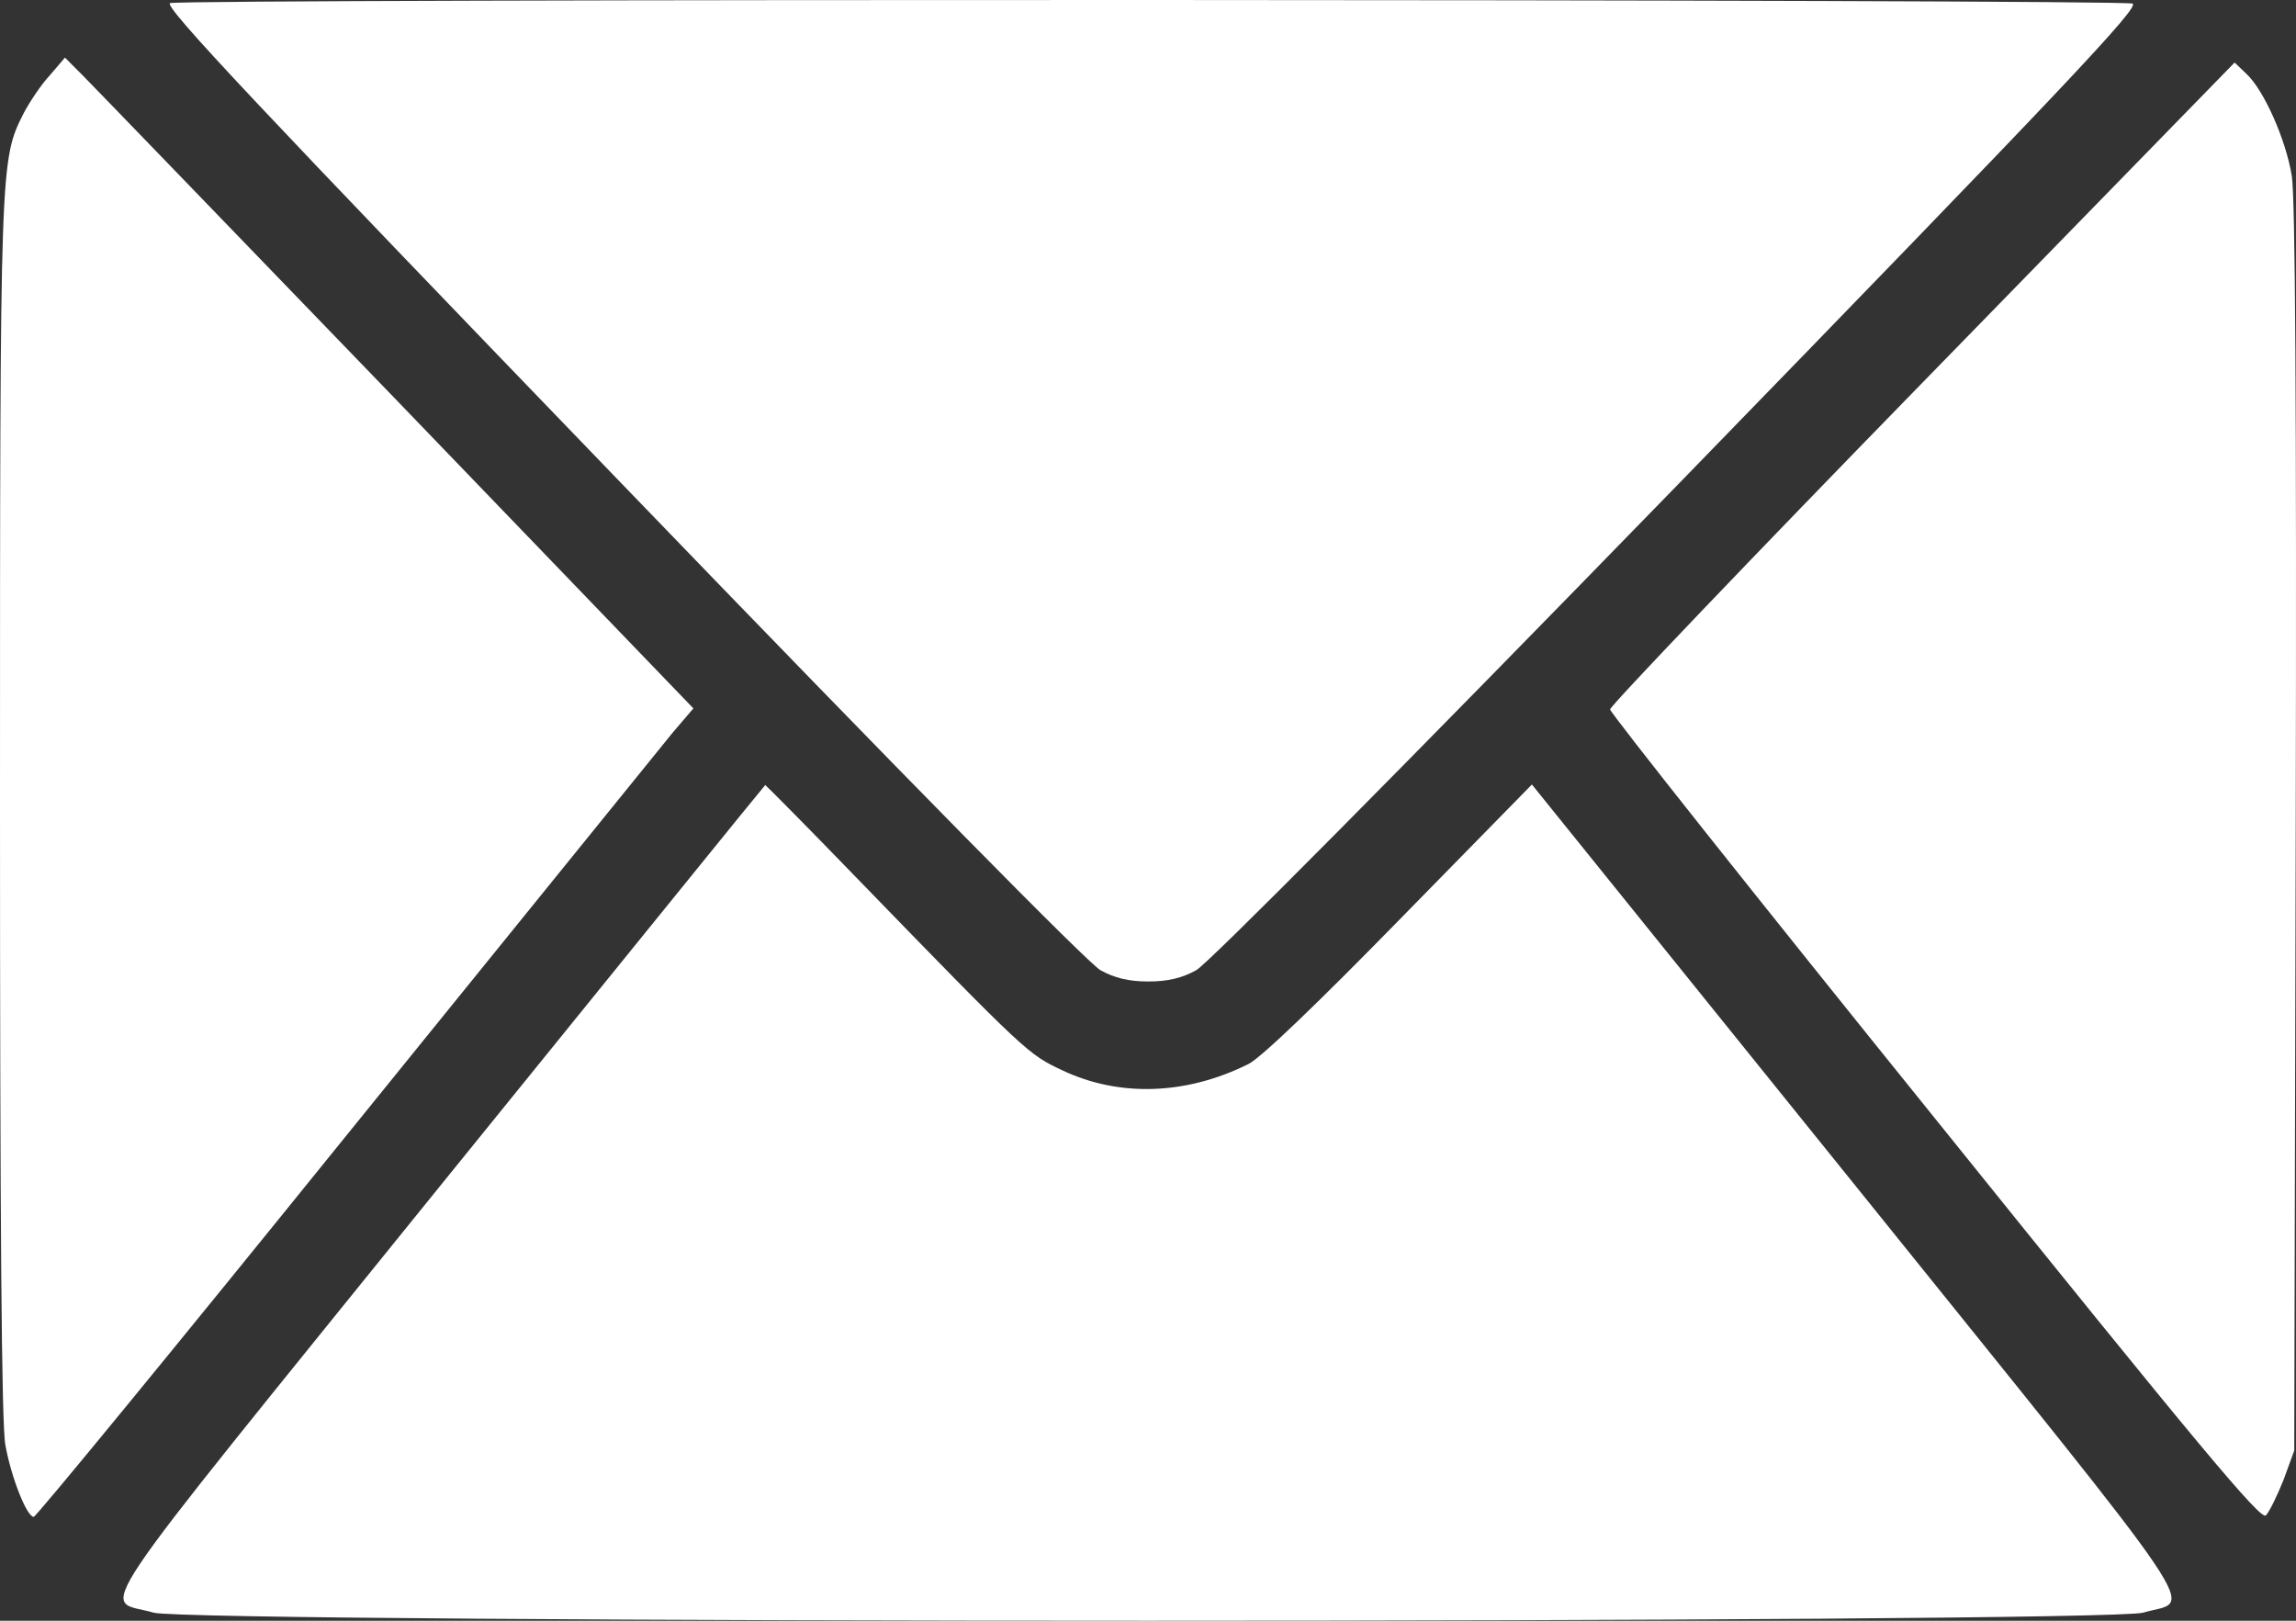 <?xml version="1.0" encoding="UTF-8"?> <svg xmlns="http://www.w3.org/2000/svg" width="34" height="24" viewBox="0 0 34 24" fill="none"><rect x="0" y="0" width="34" height="24" fill="#333333" stroke="none"/> <path d="M2.518 0.046C2.417 0.089 3.85 1.609 9.197 7.152C13.438 11.552 16.115 14.265 16.296 14.367C16.506 14.483 16.716 14.534 17.005 14.534C17.294 14.534 17.504 14.483 17.714 14.367C17.888 14.272 20.71 11.428 24.863 7.159C30.631 1.224 31.695 0.097 31.579 0.053C31.405 -0.013 2.685 -0.02 2.518 0.046Z" fill="white"></path> <path d="M0.738 1.115C0.608 1.253 0.441 1.508 0.355 1.668C0 2.373 0 2.315 0 11.959C0 18.018 0.022 21.116 0.08 21.4C0.166 21.88 0.398 22.462 0.499 22.462C0.535 22.462 2.612 19.931 5.109 16.84C7.605 13.756 9.791 11.057 9.957 10.854L10.268 10.49L5.89 5.944C3.481 3.449 1.389 1.282 1.237 1.129L0.962 0.853L0.738 1.115Z" fill="white"></path> <path d="M28.467 5.668C25.92 8.279 23.843 10.454 23.843 10.505C23.843 10.555 26.007 13.283 28.655 16.563C32.577 21.436 33.482 22.52 33.554 22.44C33.605 22.389 33.721 22.149 33.815 21.916L33.974 21.48L33.996 12.279C34.01 5.966 33.988 2.933 33.938 2.606C33.851 2.068 33.525 1.333 33.265 1.093L33.091 0.926L28.467 5.668Z" fill="white"></path> <path d="M6.484 17.603C1.107 24.258 1.512 23.654 2.272 23.88C2.815 24.04 31.195 24.04 31.738 23.88C32.469 23.662 32.845 24.229 27.512 17.603L22.685 11.617L20.732 13.61C19.523 14.847 18.669 15.668 18.488 15.756C17.57 16.214 16.578 16.25 15.732 15.85C15.225 15.61 15.218 15.61 12.671 12.985C11.947 12.236 11.339 11.625 11.332 11.625C11.325 11.625 9.147 14.316 6.484 17.603Z" fill="white"></path> </svg> 
